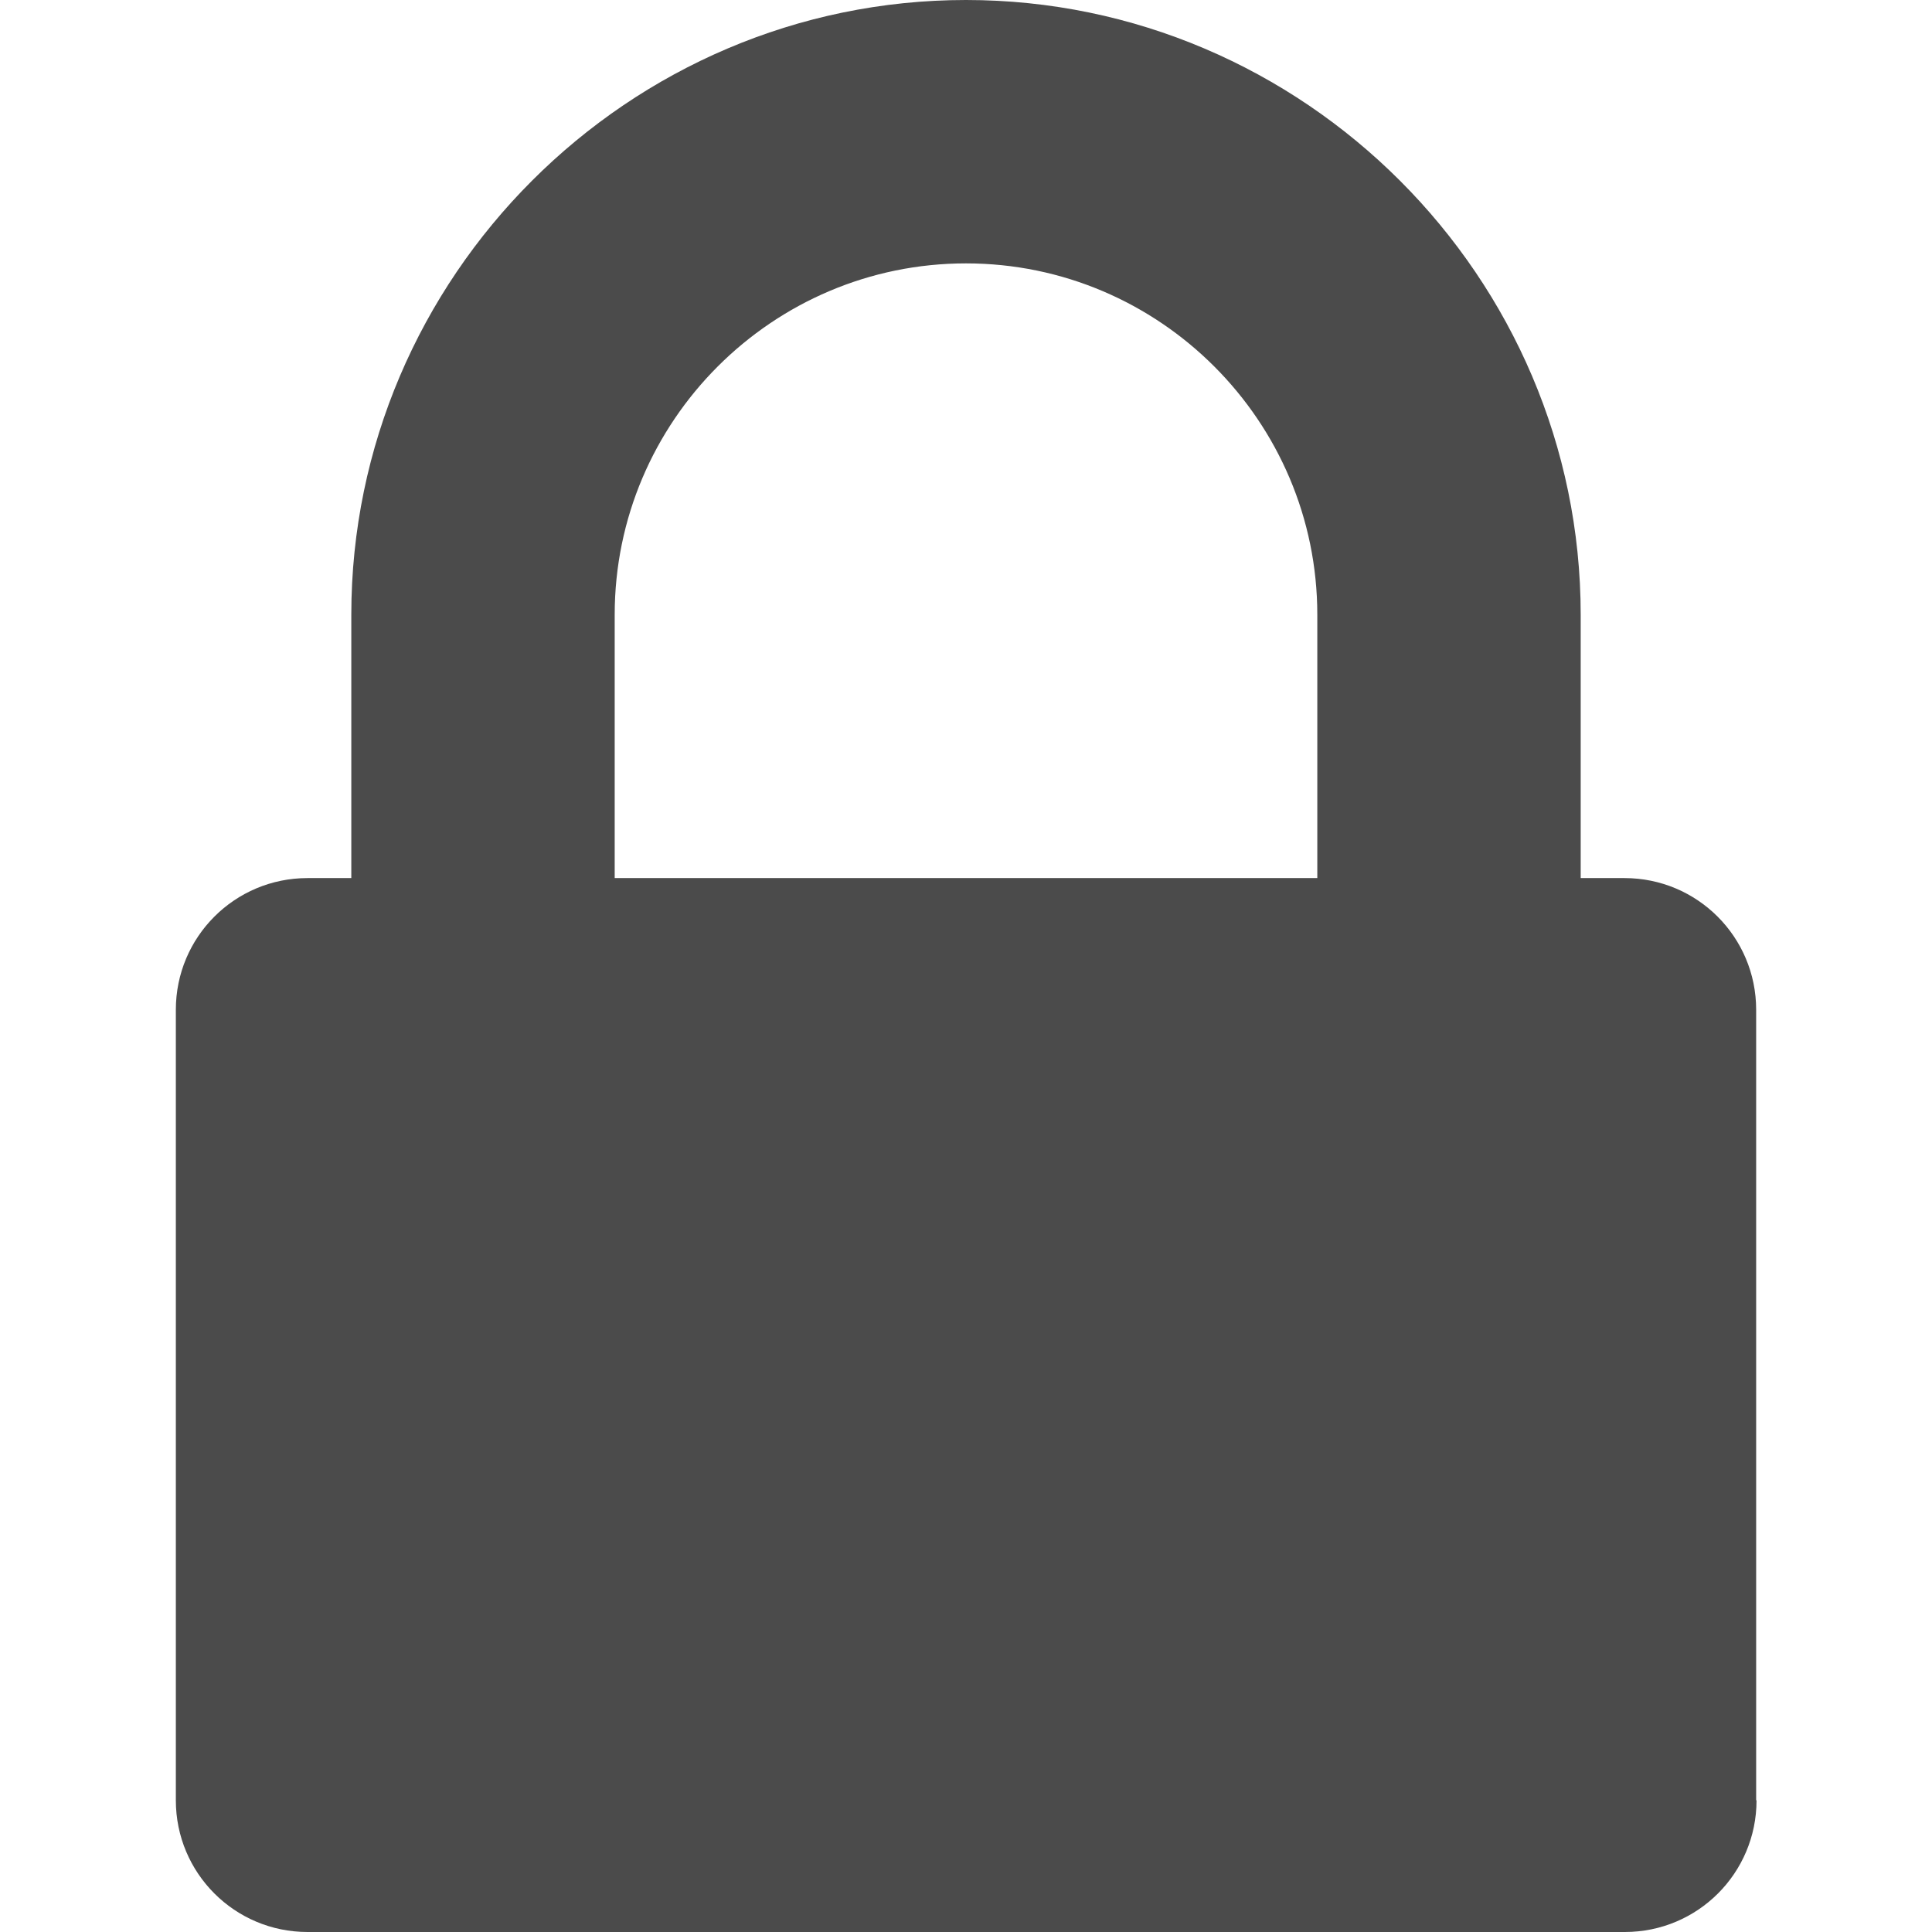 <?xml version="1.0" encoding="utf-8"?>
<!-- Generator: Adobe Illustrator 26.3.1, SVG Export Plug-In . SVG Version: 6.00 Build 0)  -->
<svg version="1.1" id="_x32_" xmlns="http://www.w3.org/2000/svg" xmlns:xlink="http://www.w3.org/1999/xlink" x="0px" y="0px"
	 viewBox="0 0 512 512" style="enable-background:new 0 0 512 512;" xml:space="preserve">
<style type="text/css">
	.st0{fill:#4B4B4B;}
</style>
<g>
	<path class="st0" d="M465.5,477.1c0,19.3-15.6,34.9-34.9,34.9H81.5c-19.3,0-34.9-15.6-34.9-34.9V267.6c0-19.3,15.6-34.9,34.9-34.9
		h11.6v-69.8C93.1,73.4,166.5,0,256,0s162.9,73.4,162.9,162.9v69.8h11.6c19.3,0,34.9,15.6,34.9,34.9V477.1z M349.1,232.7v-69.8
		c0-51.3-41.8-93.1-93.1-93.1s-93.1,41.8-93.1,93.1v69.8H349.1z"/>
</g>
</svg>
